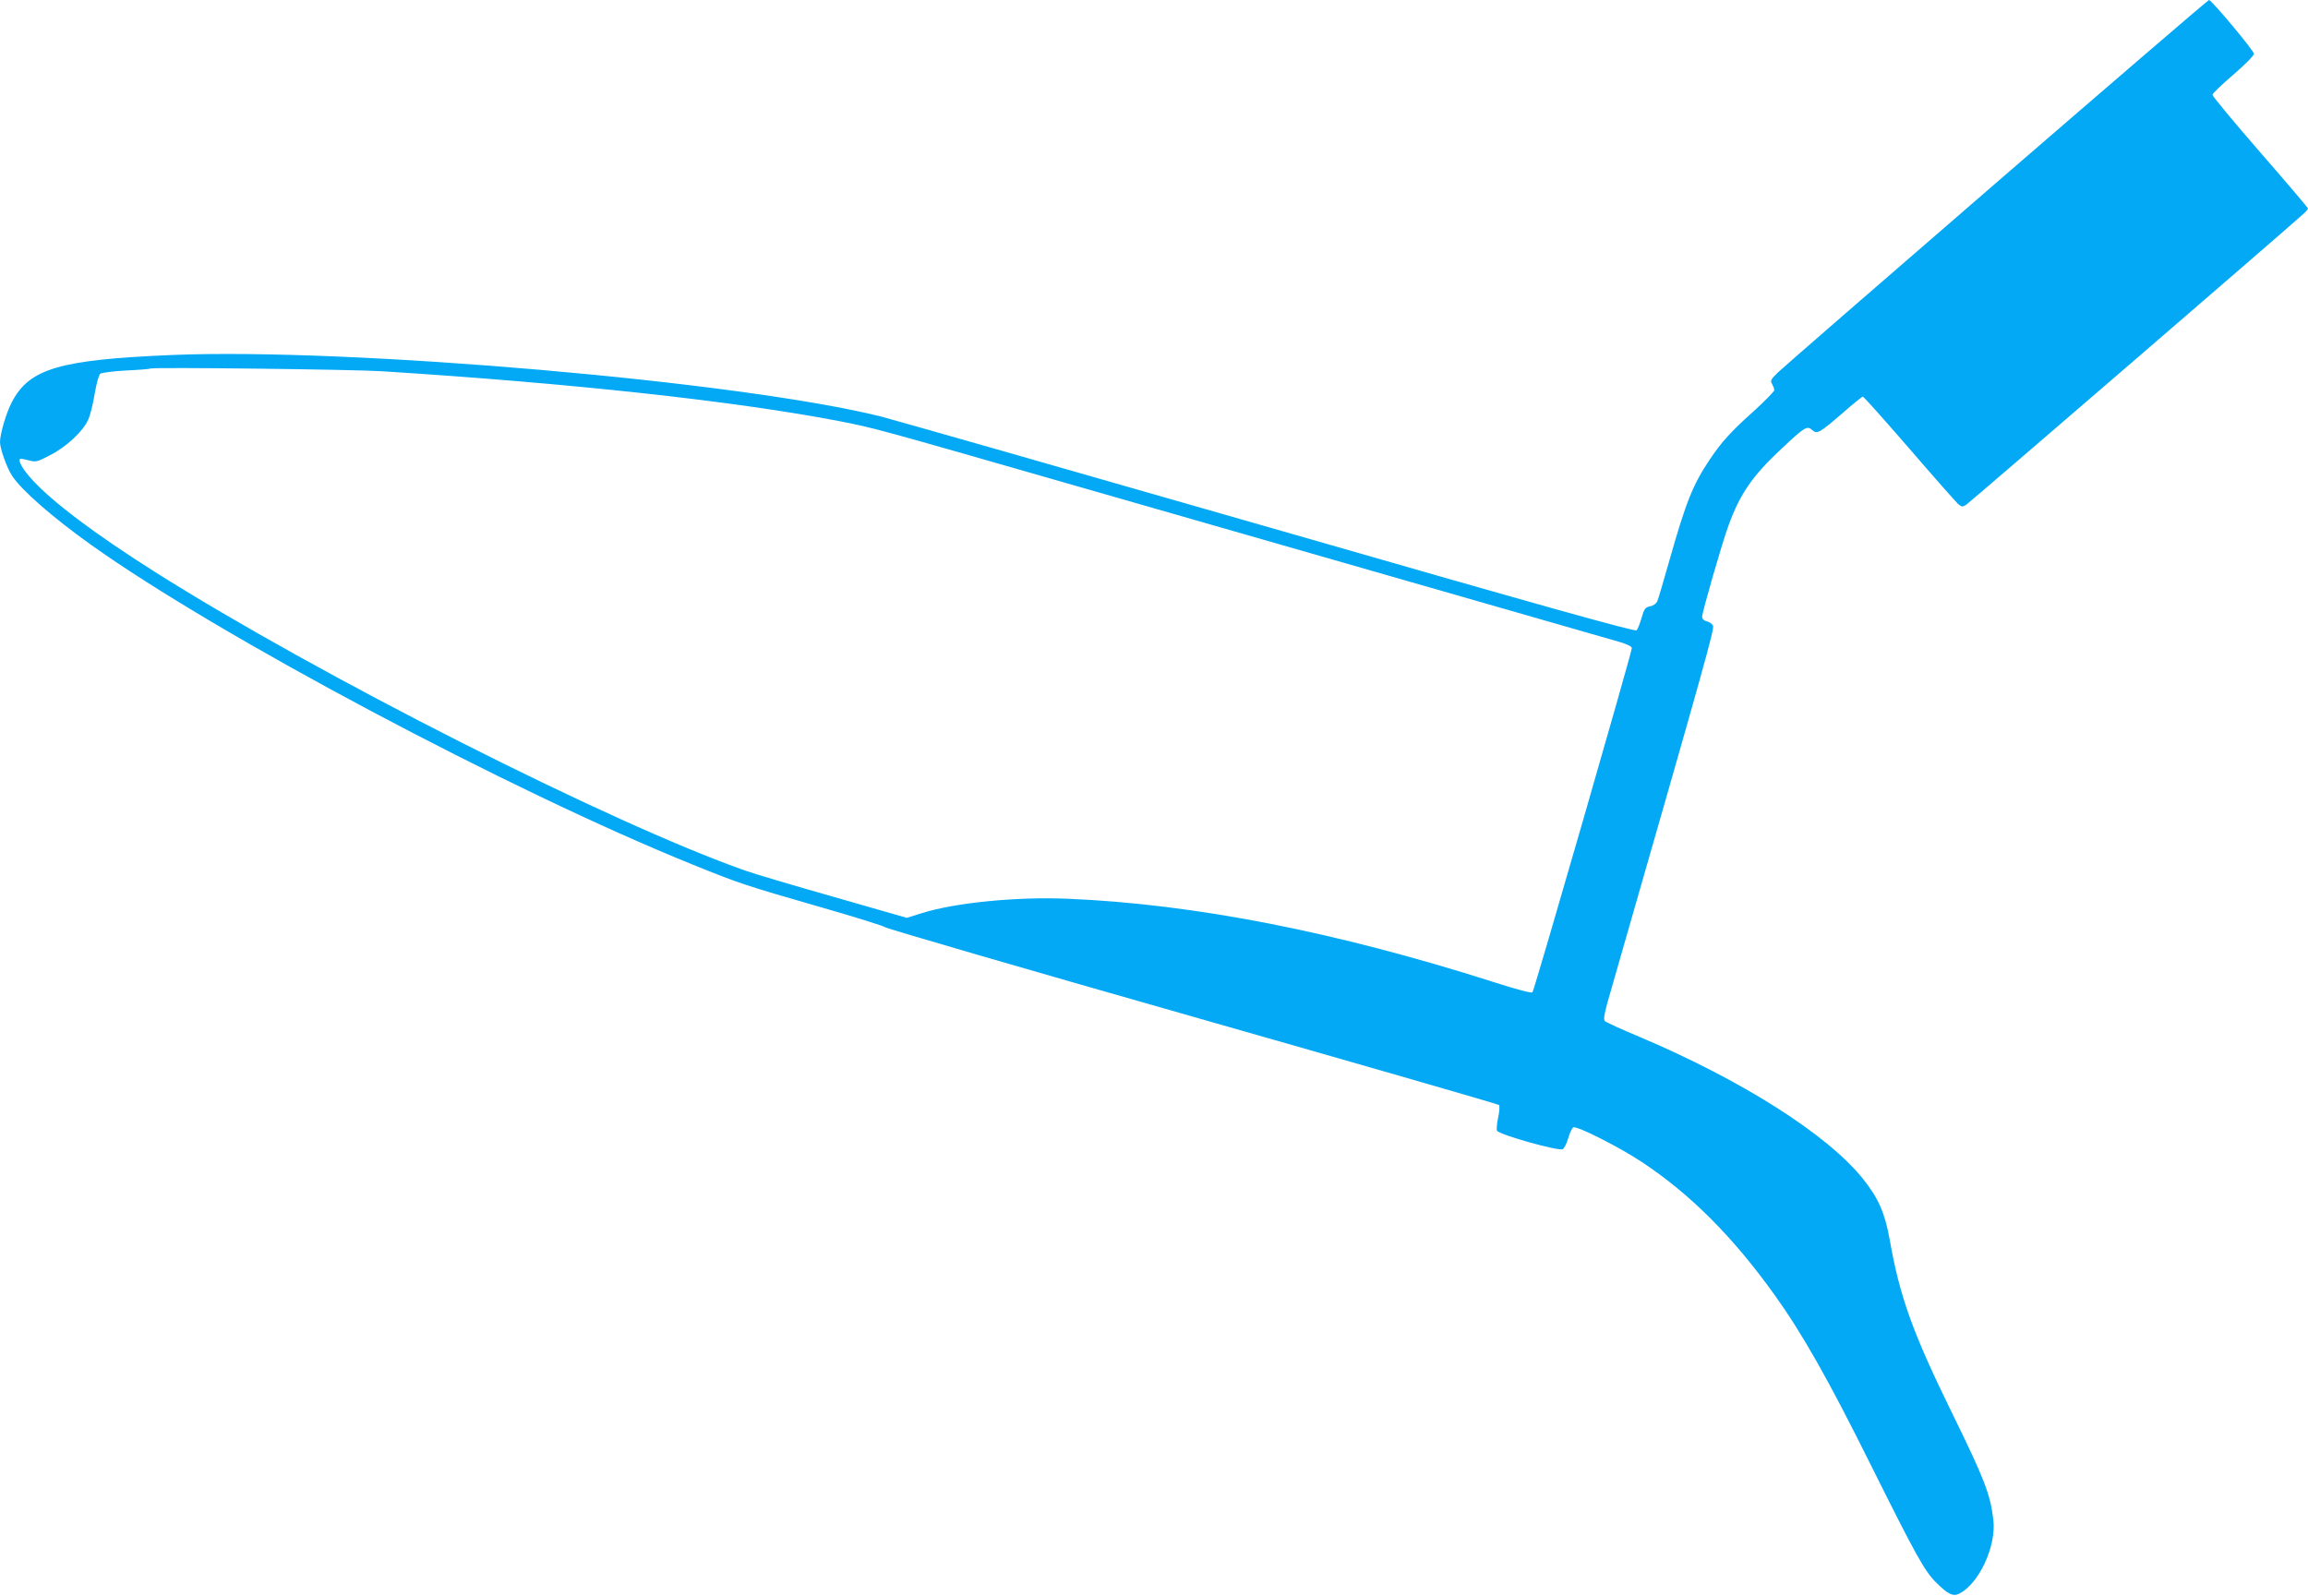 <?xml version="1.0" standalone="no"?>
<!DOCTYPE svg PUBLIC "-//W3C//DTD SVG 20010904//EN"
 "http://www.w3.org/TR/2001/REC-SVG-20010904/DTD/svg10.dtd">
<svg version="1.0" xmlns="http://www.w3.org/2000/svg"
 width="1280pt" height="885pt" viewBox="0 0 1280 885"
 preserveAspectRatio="xMidYMid meet">
<g transform="translate(0,885) scale(0.1,-0.1)"
fill="#03a9f4" stroke="none">
<path d="M11074 7839 c-643 -556 -1189 -1031 -1214 -1055 -40 -39 -43 -46 -32
-64 6 -11 12 -26 12 -34 0 -7 -51 -59 -112 -115 -126 -112 -181 -173 -246
-270 -93 -139 -131 -233 -222 -554 -33 -117 -64 -221 -69 -233 -6 -12 -22 -24
-40 -27 -27 -6 -32 -13 -47 -64 -9 -32 -21 -63 -28 -69 -8 -9 -516 133 -2041
572 -1117 321 -2084 597 -2150 614 -781 194 -2946 382 -3930 341 -624 -26
-792 -75 -889 -261 -31 -58 -66 -177 -66 -222 0 -36 38 -143 67 -187 52 -80
225 -231 438 -383 708 -505 2324 -1364 3335 -1773 259 -105 292 -116 709 -236
189 -54 351 -105 360 -112 9 -8 776 -231 1706 -496 929 -265 1693 -485 1698
-490 5 -5 3 -35 -4 -68 -7 -33 -10 -66 -7 -74 9 -22 344 -116 365 -103 9 6 23
34 31 63 8 29 21 55 28 58 22 8 254 -109 379 -192 268 -177 506 -415 737 -738
155 -216 301 -475 533 -942 253 -507 298 -589 364 -654 65 -65 94 -78 128 -60
110 57 205 264 188 409 -17 142 -50 227 -223 580 -223 454 -296 655 -352 975
-26 145 -62 229 -147 335 -197 247 -673 549 -1243 790 -96 40 -181 79 -189 86
-11 10 -4 44 43 205 522 1817 565 1972 556 1989 -5 10 -21 21 -35 24 -16 4
-25 13 -25 26 0 24 111 410 145 502 64 178 134 279 296 430 129 121 141 128
169 103 27 -25 42 -16 169 94 57 50 108 91 112 91 5 0 120 -129 257 -287 137
-159 259 -297 271 -308 20 -17 24 -18 45 -5 20 13 1799 1547 1872 1615 13 12
24 25 24 29 0 3 -119 144 -265 311 -146 168 -265 312 -265 319 0 7 52 57 115
111 67 58 115 106 115 117 0 17 -235 298 -249 298 -5 0 -534 -455 -1177 -1011z
m-8959 -1048 c1058 -67 1963 -166 2540 -277 190 -37 202 -40 1260 -344 534
-153 1427 -410 1985 -570 558 -160 1045 -300 1083 -311 41 -12 67 -25 67 -34
0 -23 -541 -1899 -551 -1909 -5 -6 -89 16 -216 57 -871 278 -1660 433 -2363
462 -281 12 -624 -22 -808 -80 l-83 -26 -404 116 c-223 63 -444 129 -492 146
-747 263 -2369 1084 -3279 1660 -330 209 -566 387 -678 511 -50 55 -76 101
-65 113 2 2 24 -2 47 -8 41 -11 47 -10 119 28 90 45 185 134 212 197 11 23 27
88 36 143 10 59 23 105 31 112 9 6 72 14 142 18 70 3 132 8 137 11 19 8 1121
-5 1280 -15z"/>
</g>
</svg>

